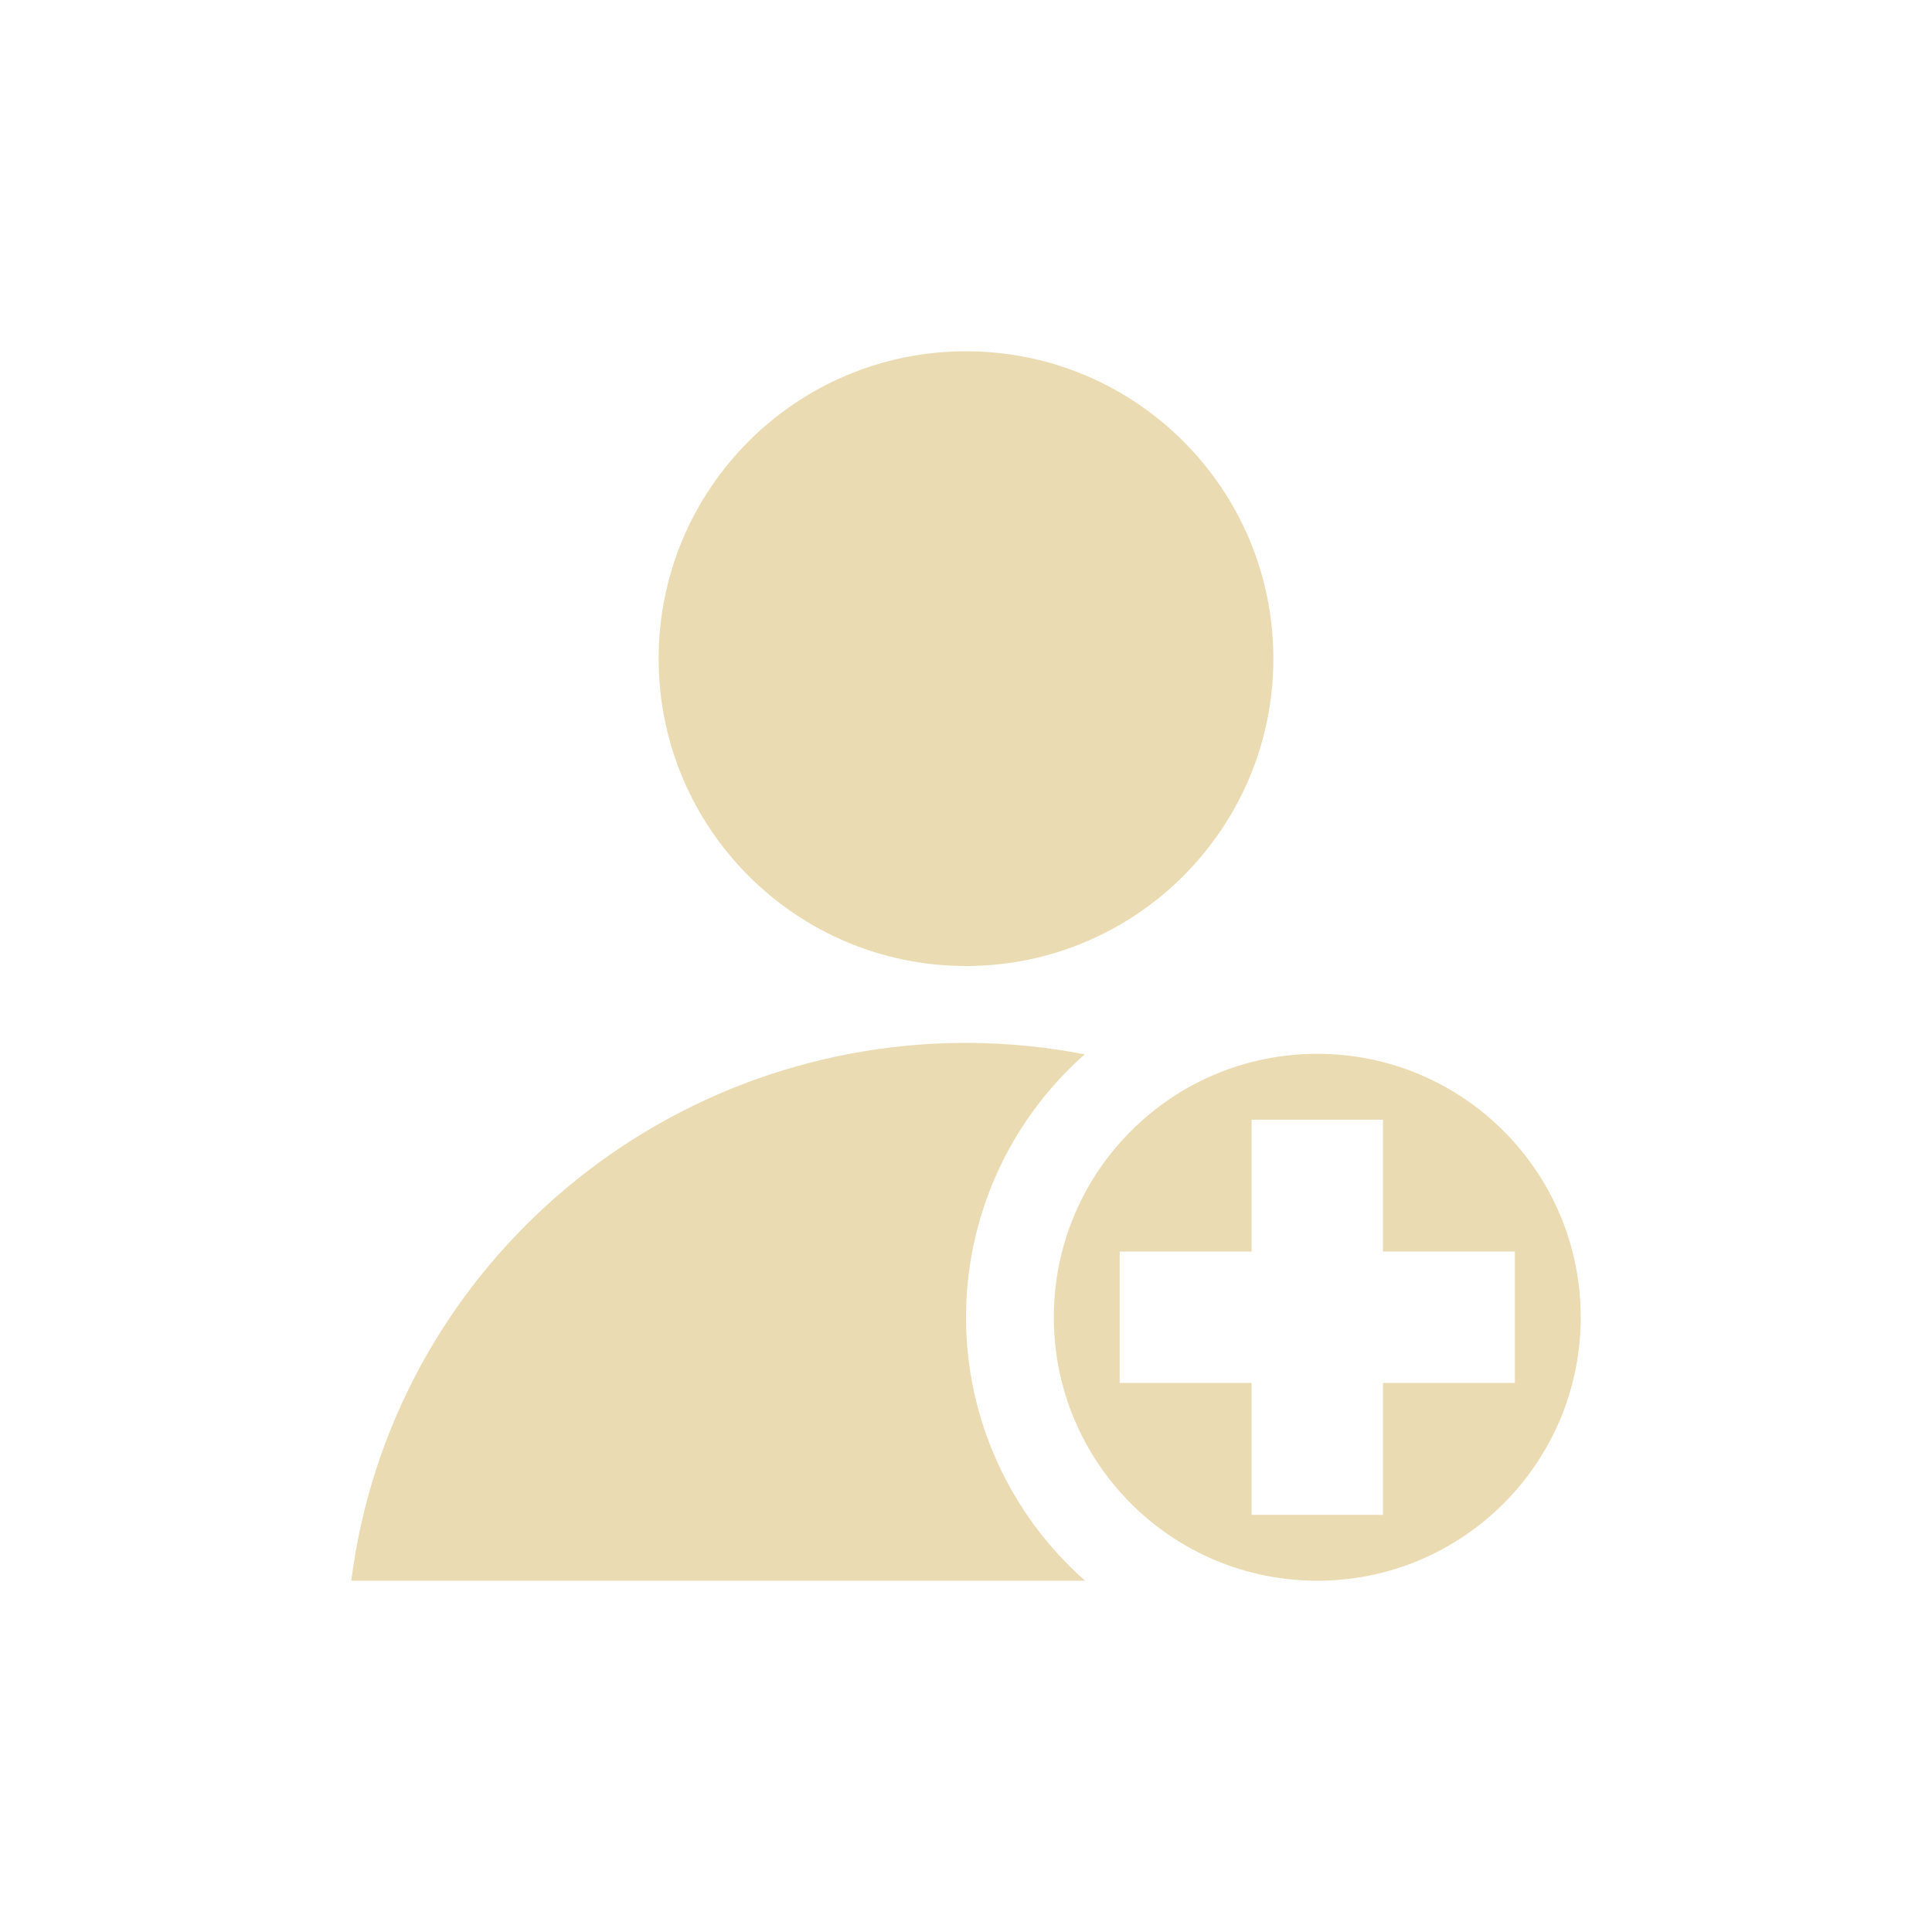 <svg width="22" height="22" version="1.1" viewBox="0 0 22 22" xmlns="http://www.w3.org/2000/svg">
  <defs>
    <style id="current-color-scheme" type="text/css">.ColorScheme-Text { color:#ebdbb2; } .ColorScheme-Highlight { color:#458588; }</style>
  </defs>
  <path class="ColorScheme-Text" d="m11 4c-1.933-4.8e-6 -3.5 1.567-3.5 3.5 1.46e-5 1.933 1.567 3.5 3.5 3.5 1.933 5e-6 3.5-1.567 3.5-3.5s-1.567-3.5-3.5-3.5zm0 7.875c-3.557 0.004-6.555 2.629-7 6.125h8.357c-0.862-0.759-1.357-1.851-1.357-3 9.99e-4 -1.146 0.493-2.236 1.352-2.994-0.438-0.085-0.89-0.13-1.352-0.131zm4 0.125c-1.657 0-3 1.343-3 3s1.343 3 3 3 3-1.343 3-3-1.343-3-3-3zm-0.748 0.75h1.496v1.502h1.502v1.496h-1.502v1.502h-1.496v-1.502h-1.502v-1.496h1.502z" fill="currentColor"/>
</svg>
